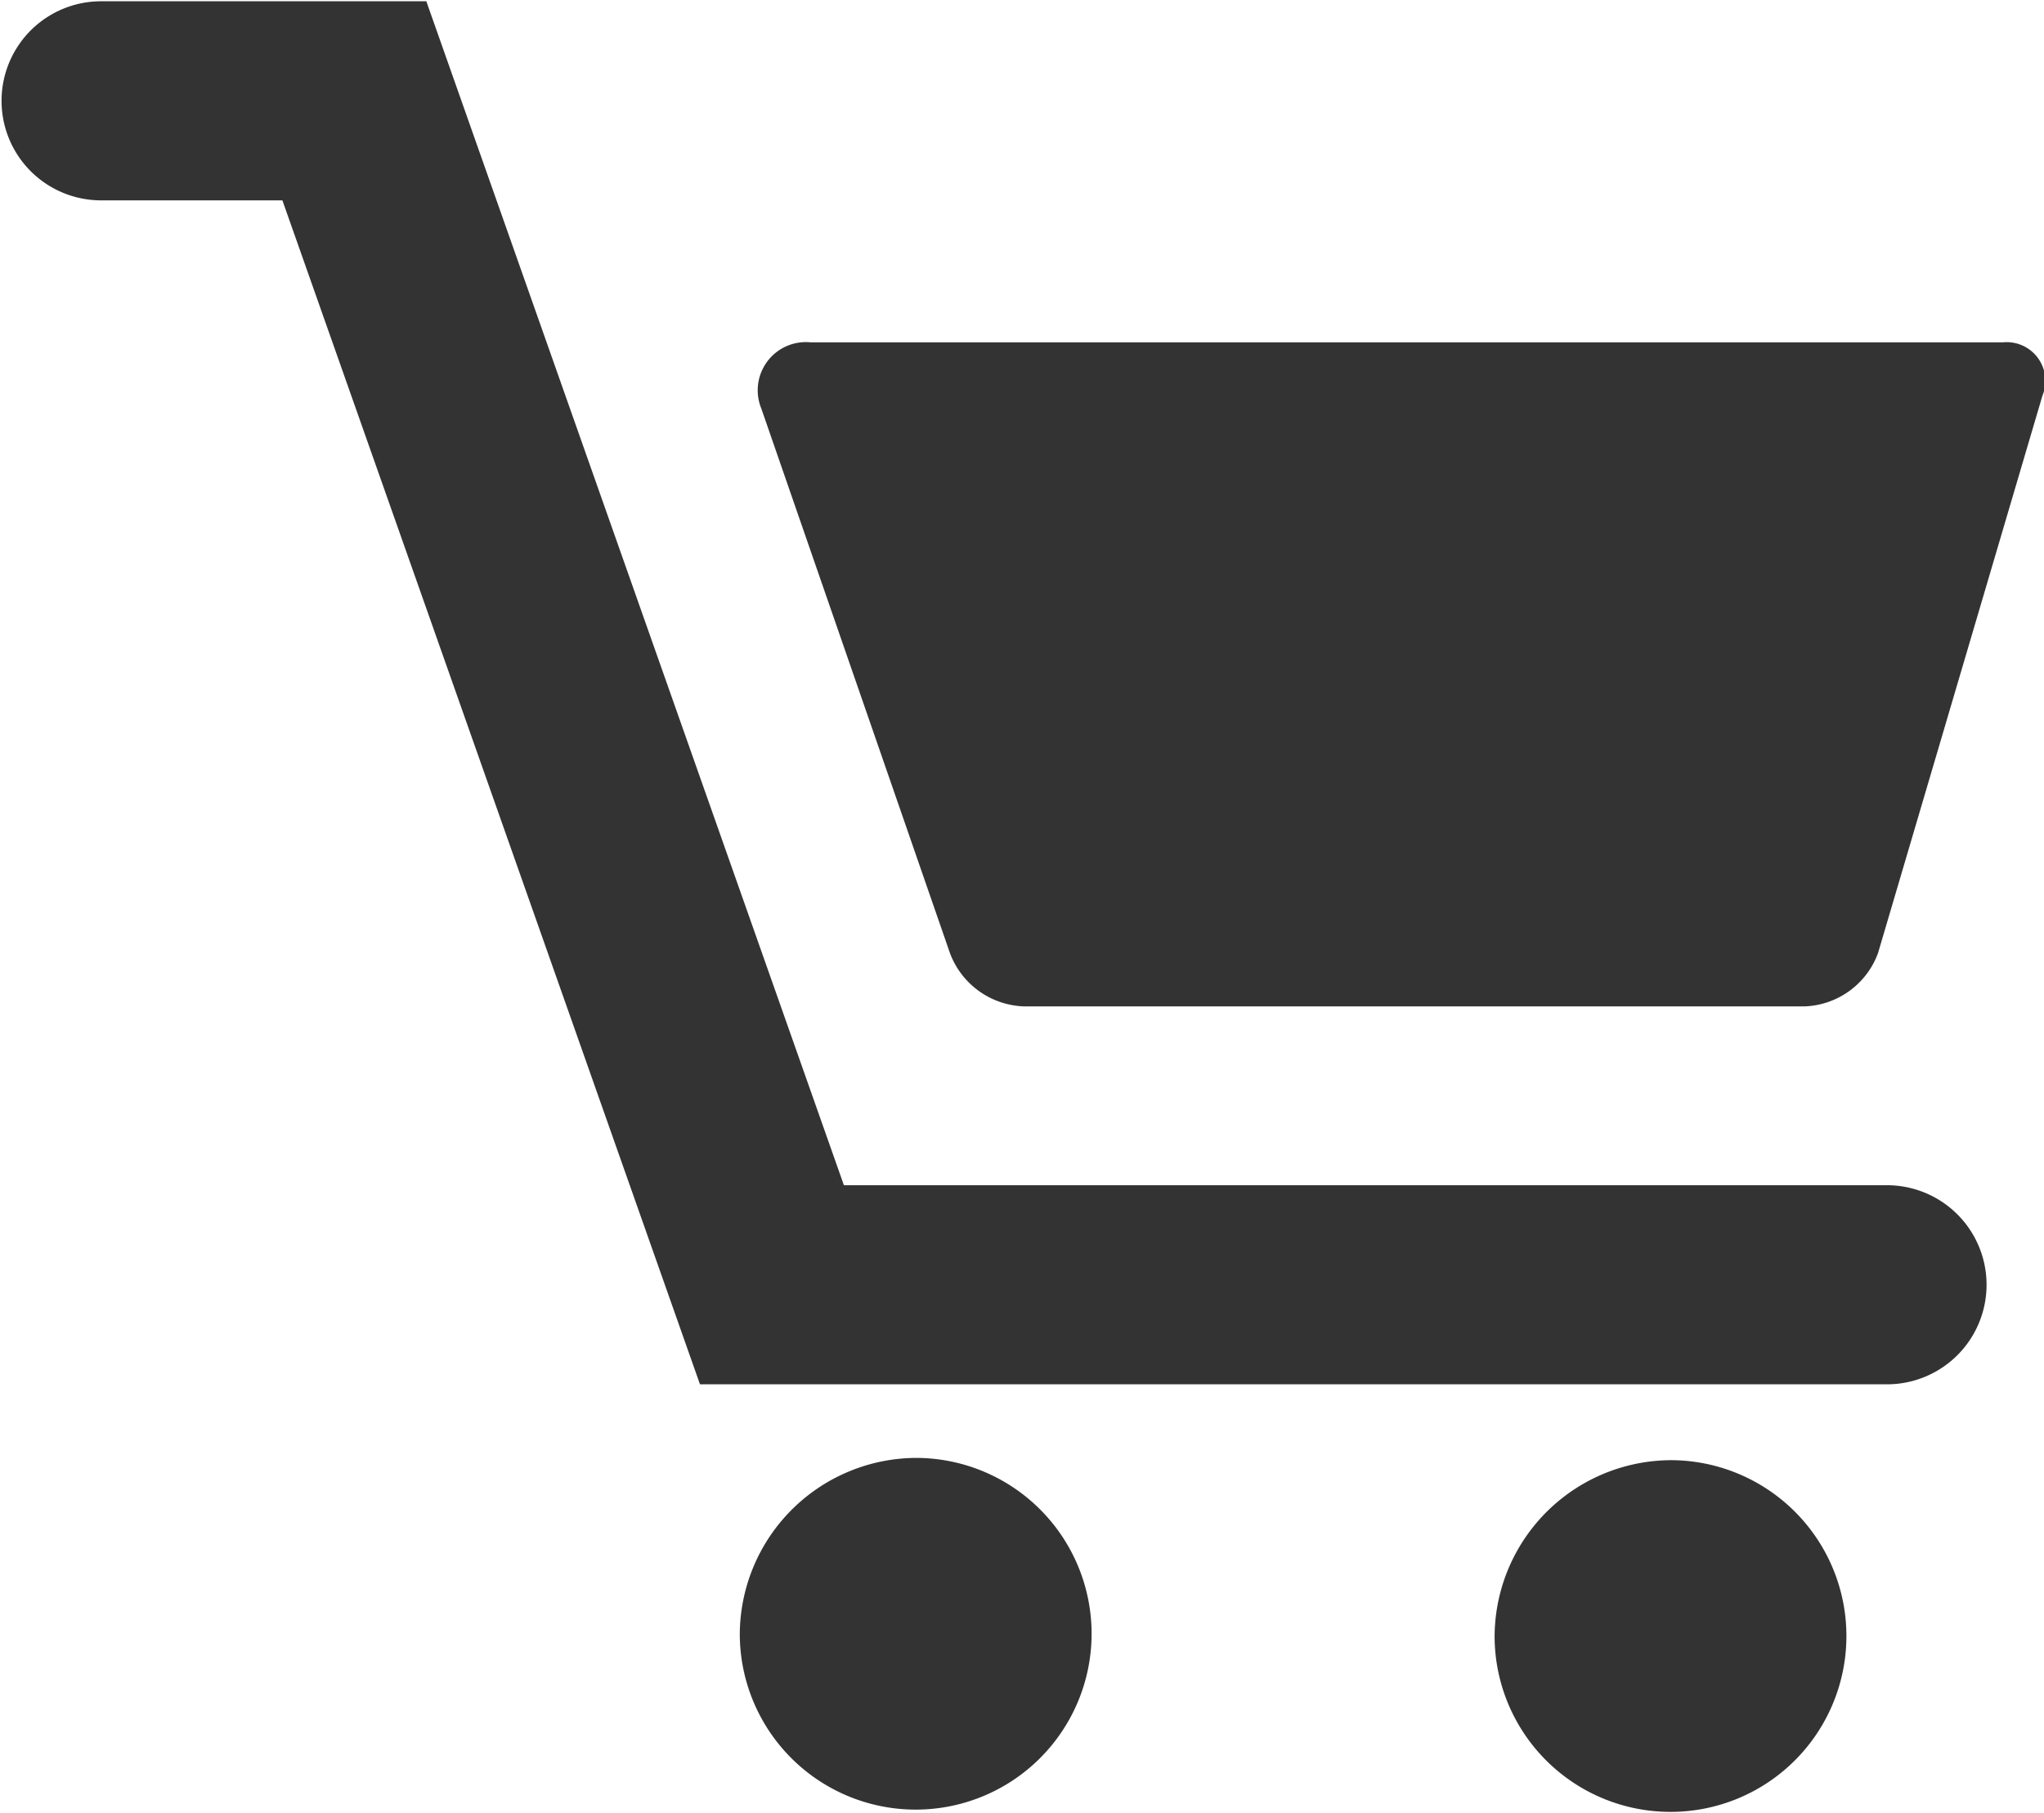 <svg xmlns="http://www.w3.org/2000/svg" width="22.438" height="19.906"><path data-name="Forma 1" d="M21.985 3.759H8.9a.529.529 0 0 0-.543.726l2.071 5.98a.9.9 0 0 0 .806.585h8.582a.893.893 0 0 0 .8-.585l1.805-6.121a.425.425 0 0 0-.436-.585zM10.079 16.008a1.931 1.931 0 1 1-1.958 1.931 1.945 1.945 0 0 1 1.958-1.931zm8.286.025a1.931 1.931 0 1 1-1.958 1.93 1.944 1.944 0 0 1 1.958-1.93zm2.351-3.019H9.264L4.68.014H1.11a1.093 1.093 0 1 0 0 2.186H3.1l4.584 13h13.029a1.093 1.093 0 1 0 .003-2.186z" fill="#333" fill-rule="evenodd"/></svg>